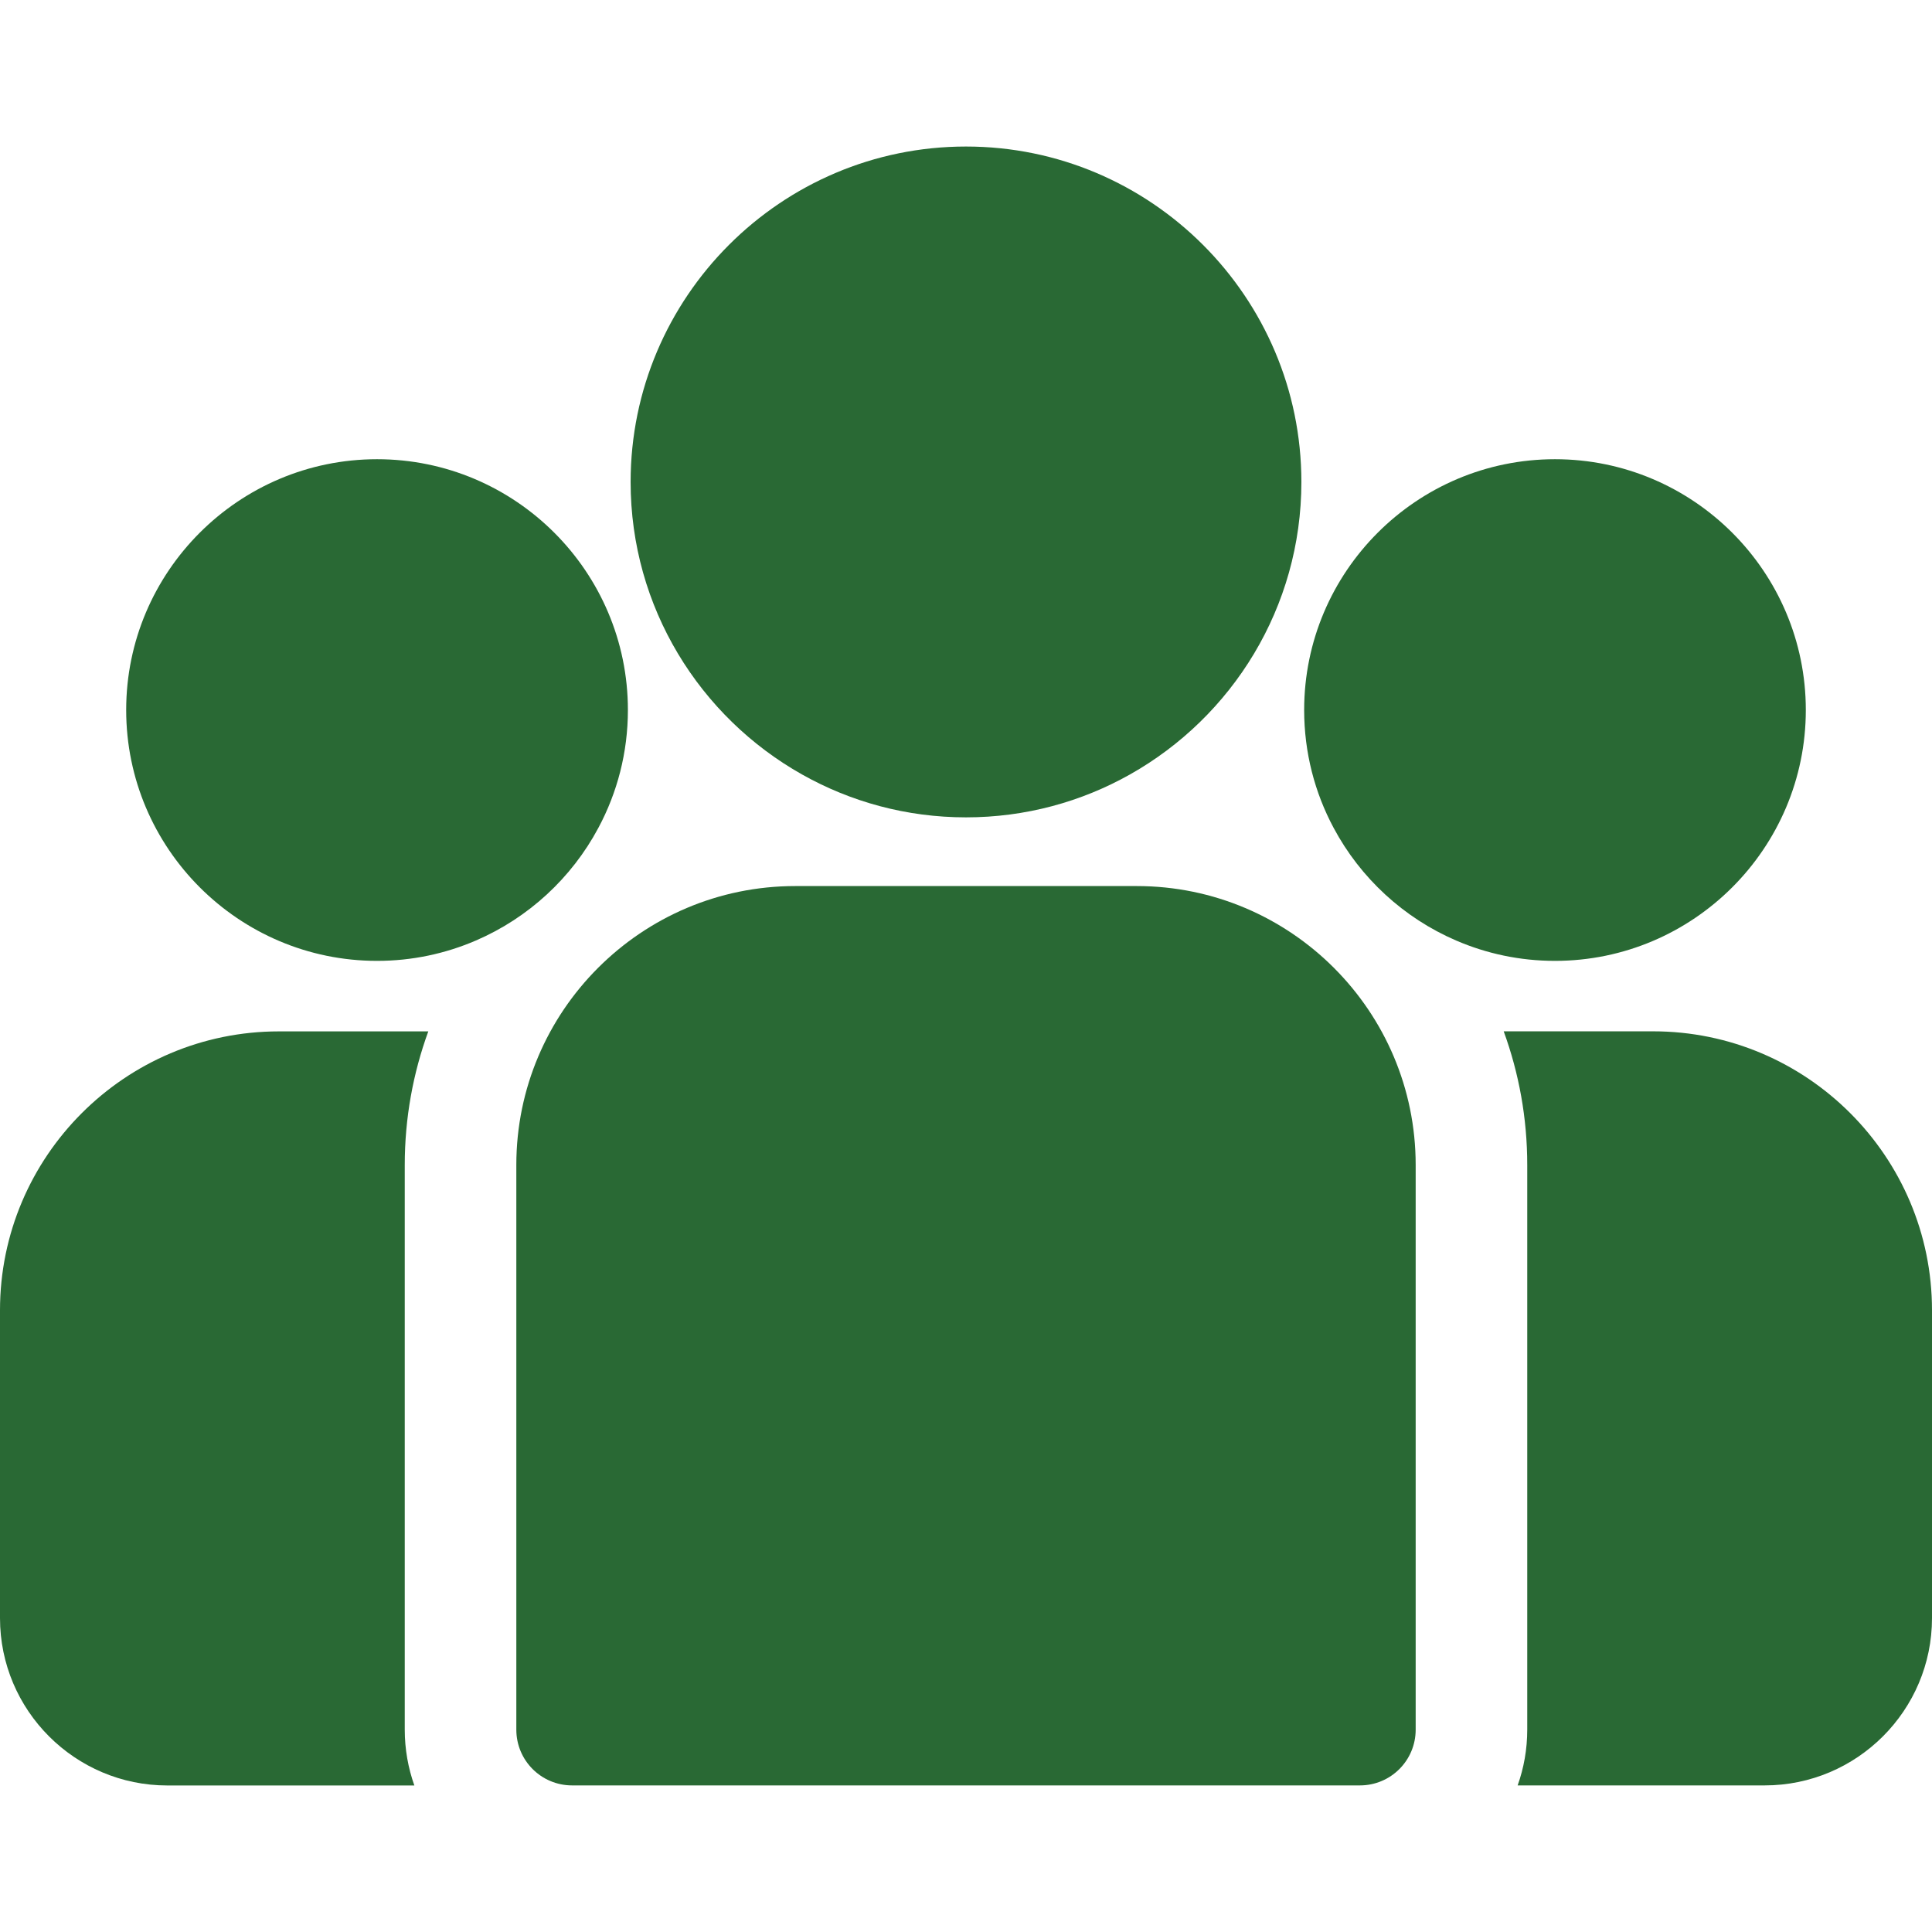 <svg width="32" height="32" viewBox="0 0 32 32" fill="none" xmlns="http://www.w3.org/2000/svg">
<g clip-path="url(#clip0_5888_81)">
<path d="M27.381 17.082H24.906C25.158 17.773 25.296 18.518 25.296 19.295V28.648C25.296 28.972 25.24 29.283 25.137 29.572H29.228C30.757 29.572 32 28.329 32 26.801V21.702C32 19.155 29.928 17.082 27.381 17.082Z" fill="#296934"/>
<path d="M6.704 19.295C6.704 18.518 6.842 17.773 7.094 17.083H4.619C2.072 17.083 0 19.155 0 21.702V26.801C0 28.329 1.243 29.573 2.772 29.573H6.863C6.76 29.283 6.704 28.972 6.704 28.648V19.295Z" fill="#296934"/>
<path d="M18.829 14.676H13.171C10.624 14.676 8.552 16.748 8.552 19.295V28.649C8.552 29.159 8.965 29.572 9.476 29.572H22.524C23.035 29.572 23.448 29.159 23.448 28.649V19.295C23.448 16.748 21.376 14.676 18.829 14.676Z" fill="#296934"/>
<path d="M16 2.427C12.937 2.427 10.445 4.92 10.445 7.983C10.445 10.061 11.591 11.875 13.285 12.828C14.088 13.28 15.014 13.538 16 13.538C16.985 13.538 17.912 13.28 18.715 12.828C20.409 11.875 21.555 10.061 21.555 7.983C21.555 4.92 19.063 2.427 16 2.427Z" fill="#296934"/>
<path d="M6.245 7.606C3.954 7.606 2.09 9.469 2.09 11.76C2.09 14.051 3.954 15.915 6.245 15.915C6.826 15.915 7.379 15.795 7.882 15.578C8.751 15.204 9.468 14.542 9.911 13.712C10.223 13.13 10.4 12.465 10.4 11.76C10.4 9.469 8.536 7.606 6.245 7.606Z" fill="#296934"/>
<path d="M25.755 7.606C23.464 7.606 21.601 9.469 21.601 11.76C21.601 12.465 21.777 13.13 22.089 13.712C22.532 14.542 23.249 15.204 24.118 15.578C24.621 15.795 25.174 15.915 25.755 15.915C28.046 15.915 29.91 14.051 29.91 11.76C29.91 9.469 28.046 7.606 25.755 7.606Z" fill="#296934"/>
</g>
<defs>
<clipPath id="clip0_5888_81">
<rect width="32" height="32" fill="white"/>
</clipPath>
</defs>
</svg>
